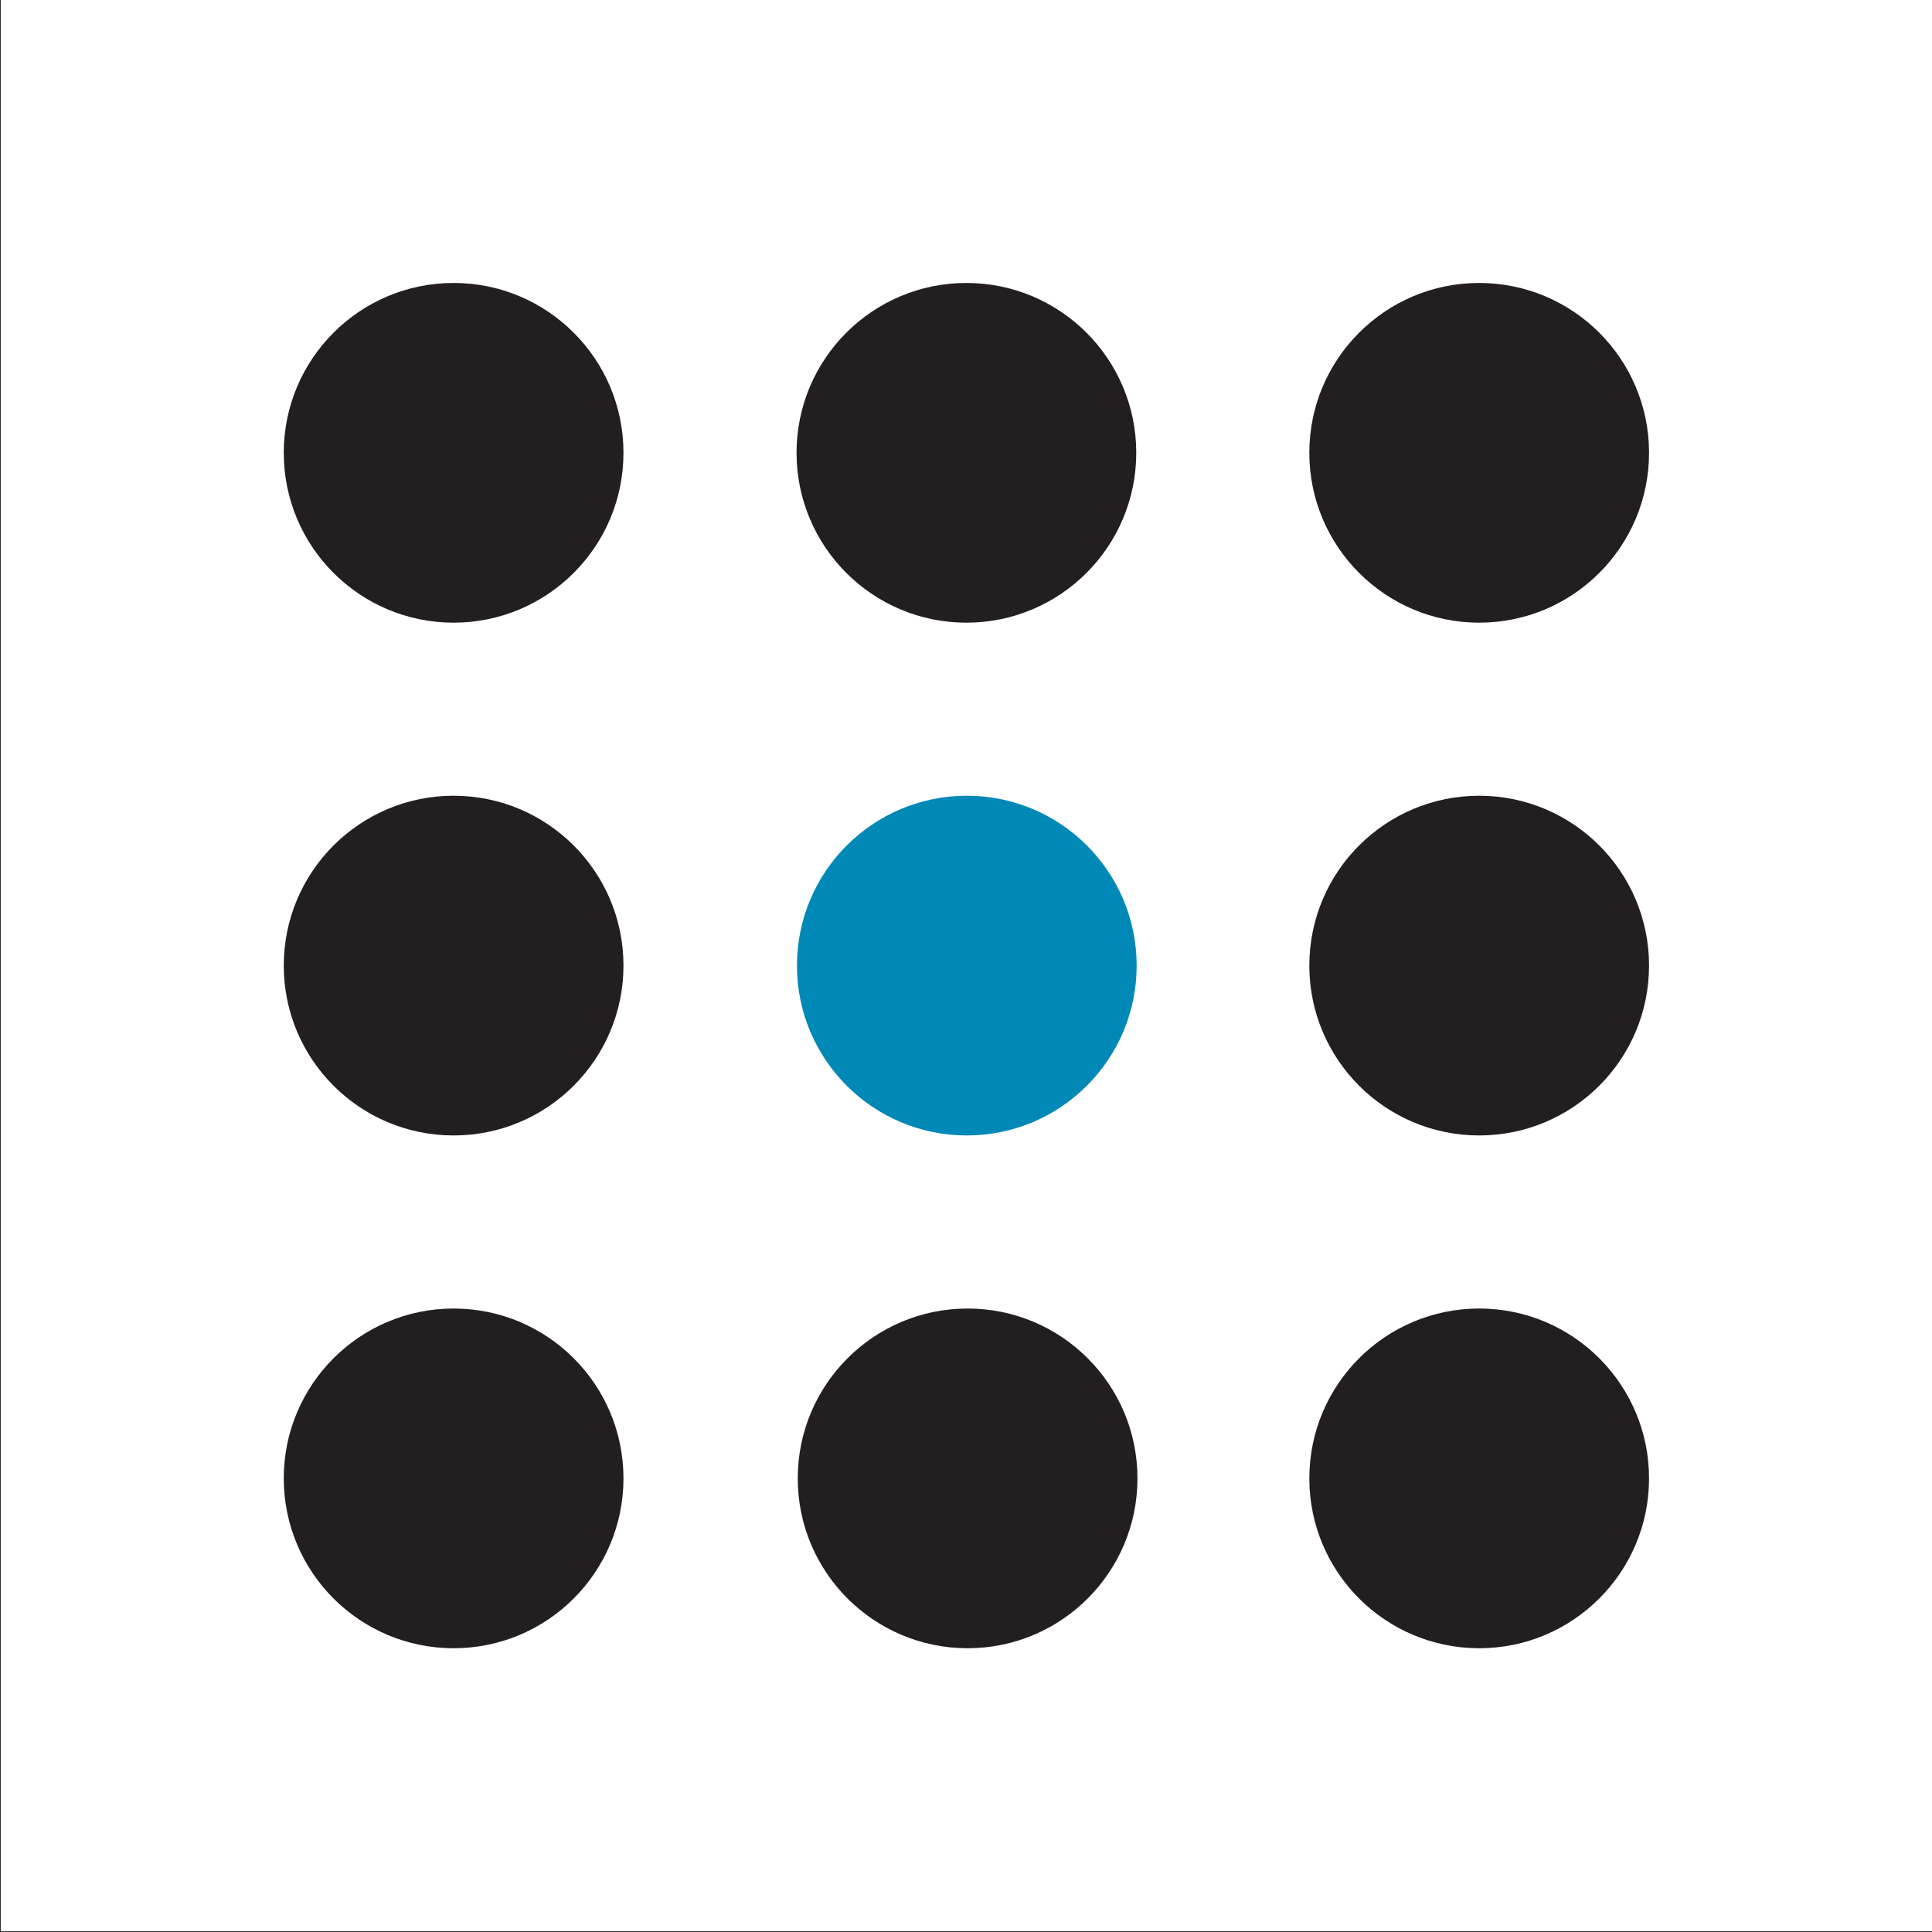 <?xml version="1.0" encoding="UTF-8"?><svg id="Layer_1" xmlns="http://www.w3.org/2000/svg" viewBox="0 0 48 48"><rect x="0" y="0" width="48" height="48" fill="#333333" stroke="none"/><defs><style>.cls-1{fill:#231f20;}.cls-2{fill:#fff;}.cls-3{fill:#0088b7;}</style></defs><rect class="cls-2" x=".02" width="47.98" height="47.98"/><circle class="cls-3" cx="24.02" cy="23.99" r="4.22"/><circle class="cls-1" cx="24.04" cy="36.73" r="4.22"/><circle class="cls-1" cx="24.01" cy="11.25" r="4.22"/><circle class="cls-1" cx="36.75" cy="11.25" r="4.22"/><circle class="cls-1" cx="36.75" cy="23.99" r="4.22"/><circle class="cls-1" cx="36.75" cy="36.73" r="4.22"/><circle class="cls-1" cx="11.27" cy="11.25" r="4.22"/><circle class="cls-1" cx="11.27" cy="23.99" r="4.22"/><circle class="cls-1" cx="11.27" cy="36.73" r="4.22"/></svg>